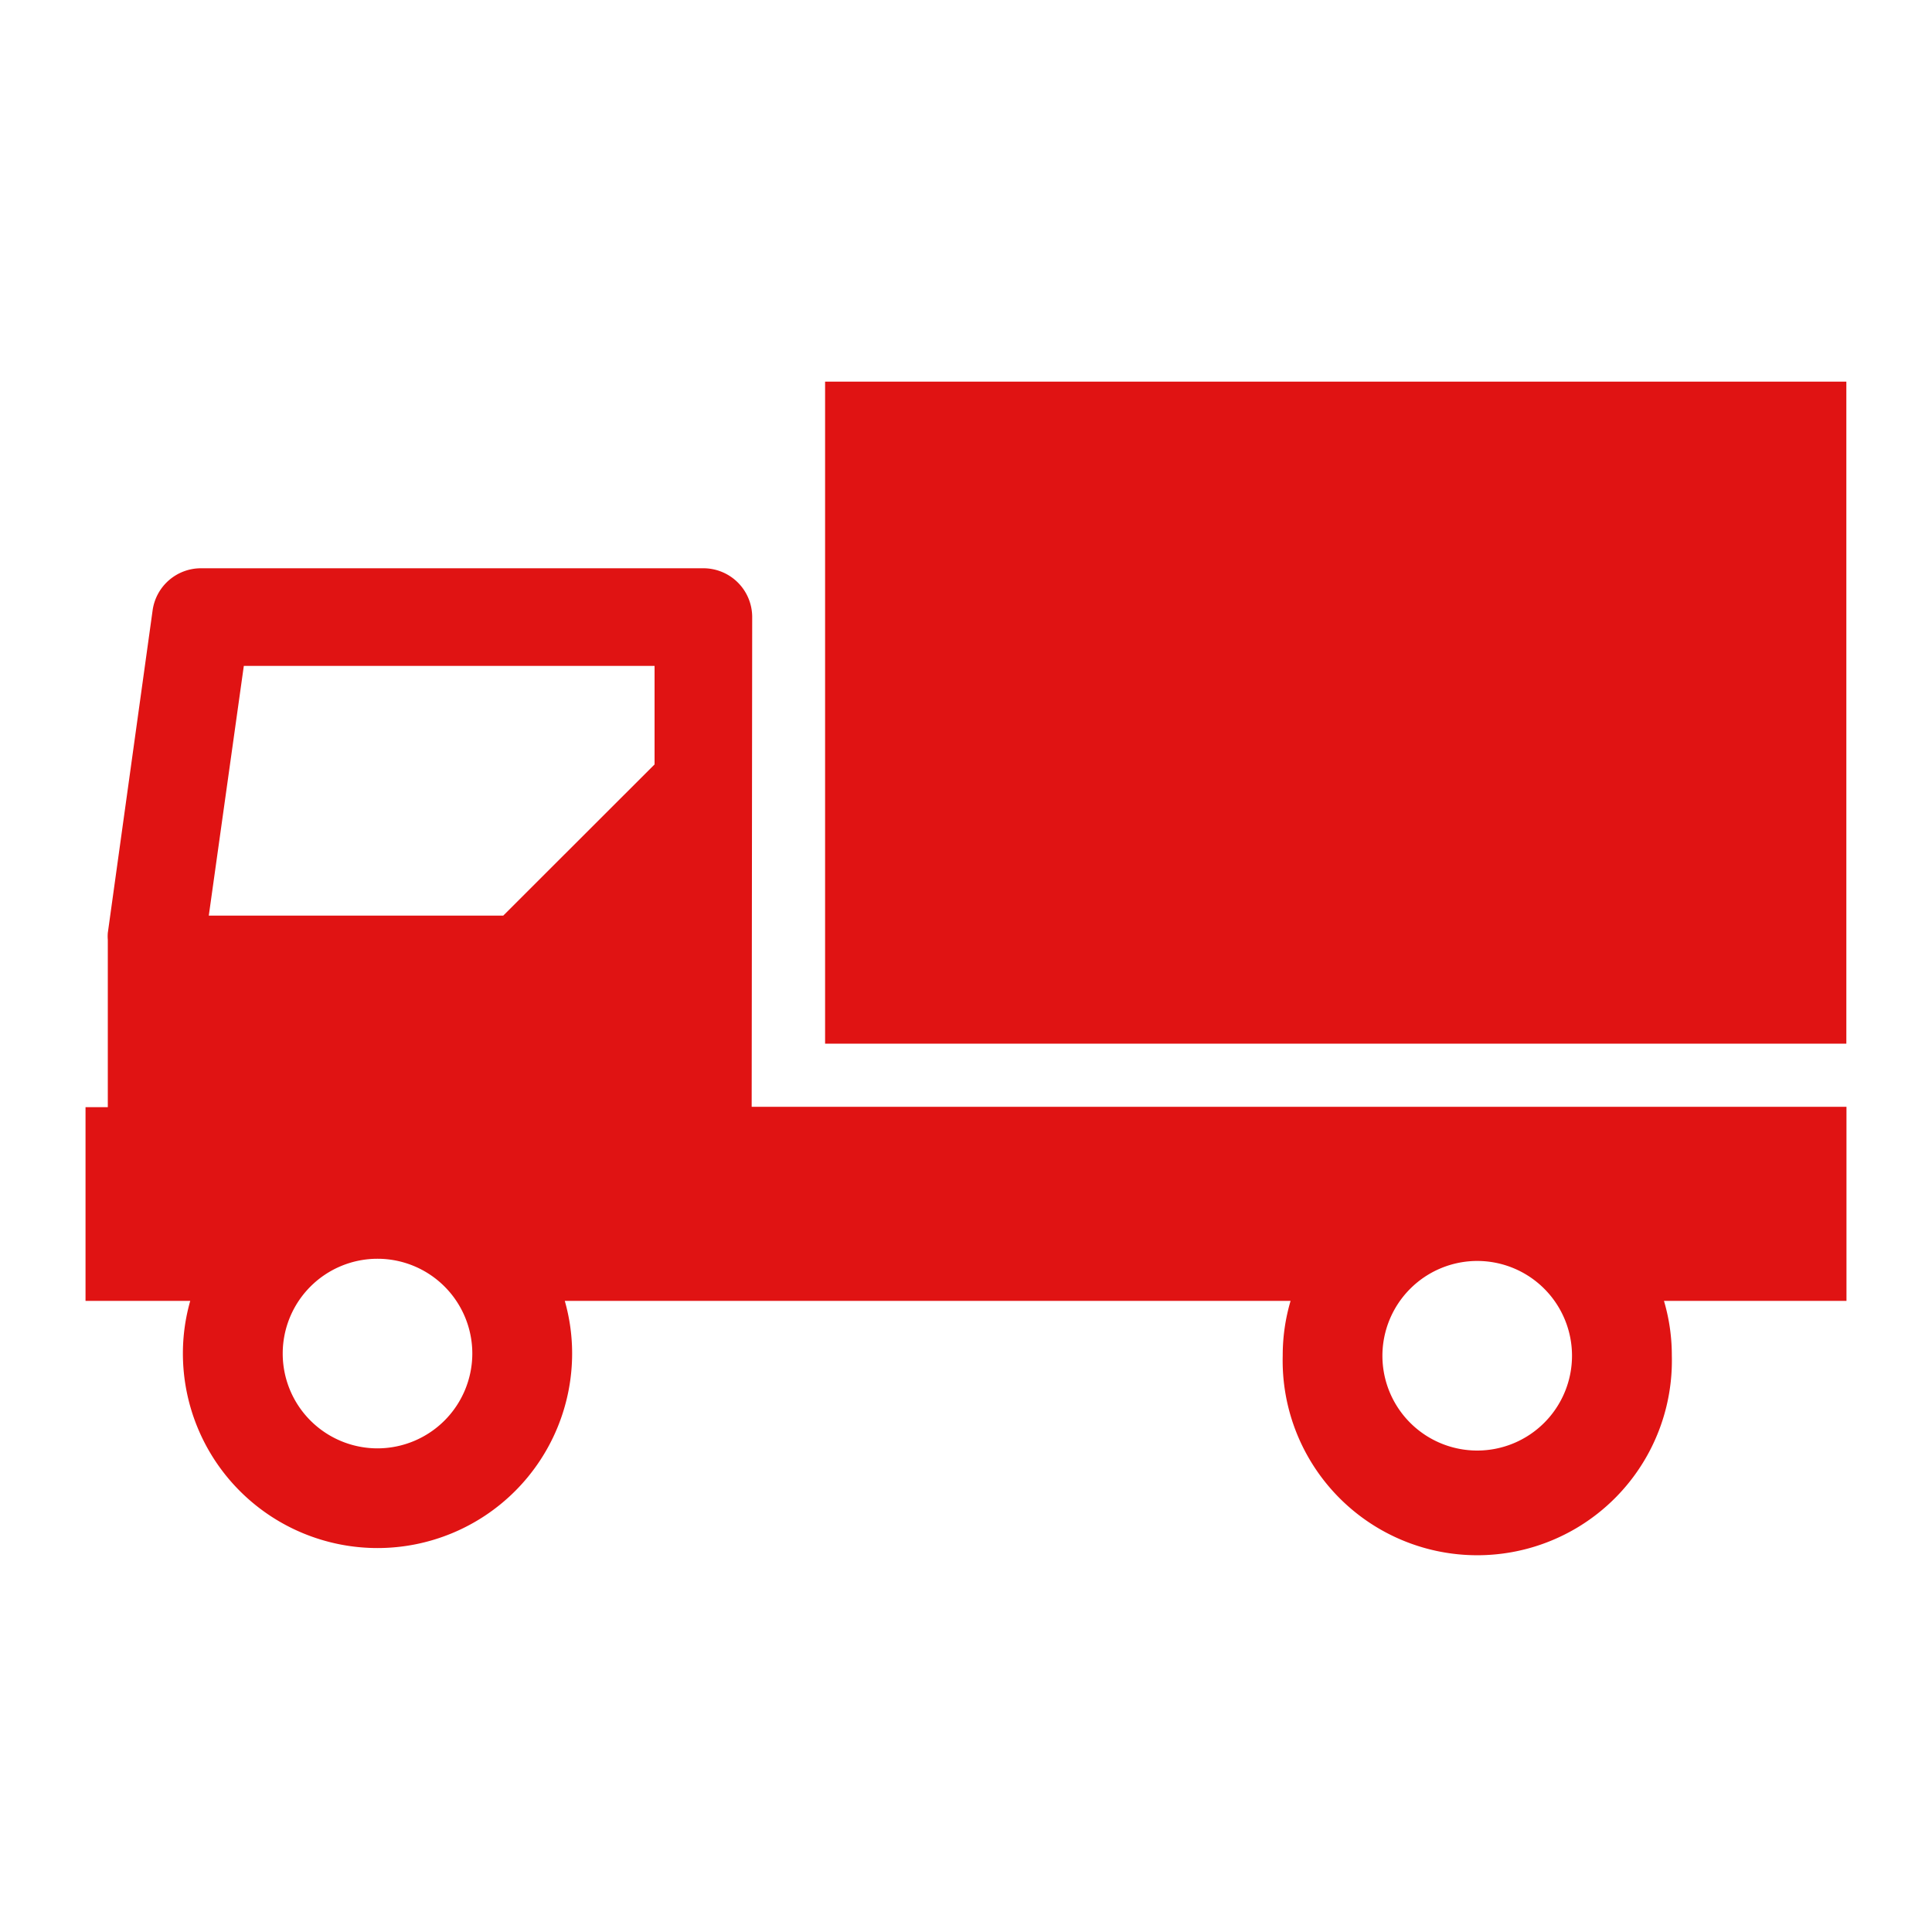<svg id="Capa_1" data-name="Capa 1" xmlns="http://www.w3.org/2000/svg" viewBox="0 0 150 150"><defs><style>.cls-1{fill:#e01313;}</style></defs><title>terrestre</title><rect class="cls-1" x="64.06" y="29.63" width="79.29" height="51.4"/><path class="cls-1" d="M58.4,47.91a3.79,3.79,0,0,0-3.79-3.79h-39a3.79,3.79,0,0,0-3.76,3.26L8.37,72.43a3.15,3.15,0,0,0,0,.53v13H6.64V101h8.13a14.89,14.89,0,0,0-.57,4.08,15.11,15.11,0,0,0,30.22,0,14.89,14.89,0,0,0-.57-4.08H100.2a14.9,14.9,0,0,0-.61,4.25,15.11,15.11,0,1,0,30.21,0,14.9,14.9,0,0,0-.61-4.25h14.17V85.93h-85ZM29.31,112.45a7.36,7.36,0,1,1,7.36-7.36A7.37,7.37,0,0,1,29.31,112.45Zm21.51-53.1L39.07,71.09H16.21L18.93,51.7H50.82ZM114.69,97.9a7.36,7.36,0,1,1-7.36,7.36A7.37,7.37,0,0,1,114.69,97.9Z"/></svg>